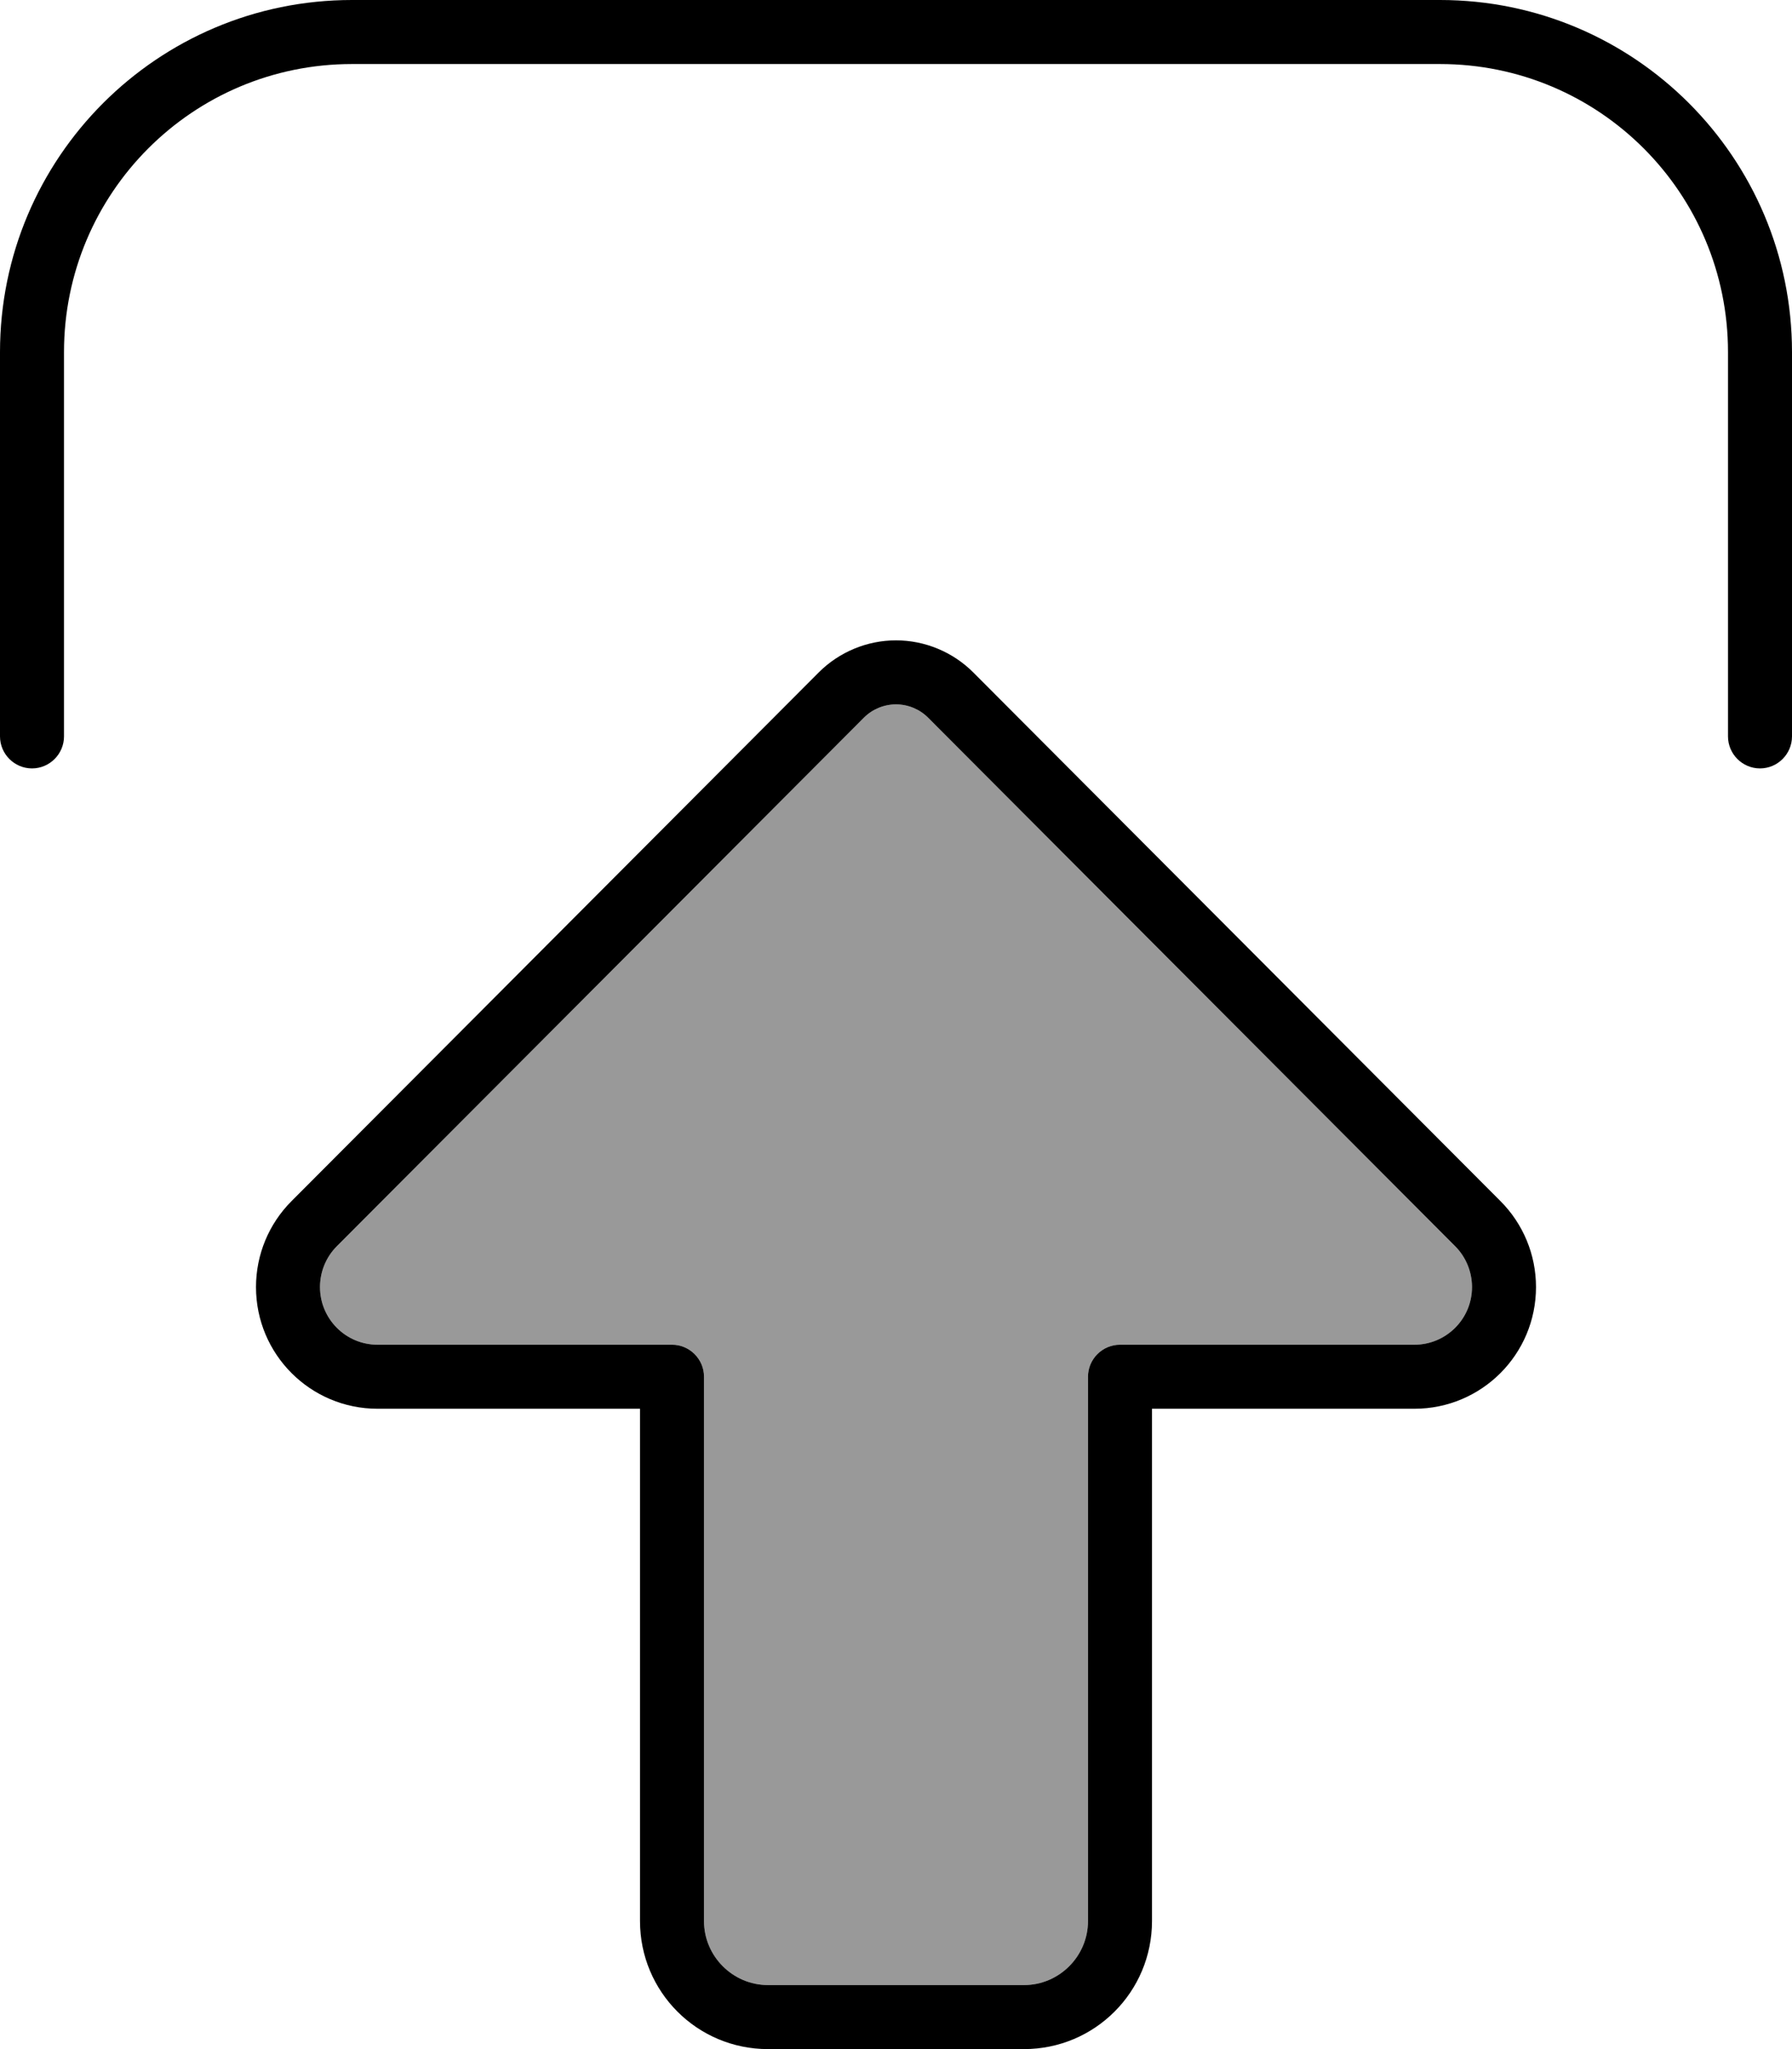 <svg xmlns="http://www.w3.org/2000/svg" viewBox="0 0 448 512"><!--! Font Awesome Pro 6.7.1 by @fontawesome - https://fontawesome.com License - https://fontawesome.com/license (Commercial License) Copyright 2024 Fonticons, Inc. --><defs><style>.fa-secondary{opacity:.4}</style></defs><path class="fa-secondary" d="M80 321.6c0 8 6.5 14.4 14.4 14.4l73.6 0c4.4 0 8 3.6 8 8l0 136c0 8.8 7.2 16 16 16l64 0c8.8 0 16-7.2 16-16l0-136c0-4.4 3.6-8 8-8l73.6 0c8 0 14.4-6.5 14.4-14.4c0-3.8-1.5-7.5-4.2-10.2L232 179.3c-2.1-2.1-5-3.3-8-3.3s-5.9 1.2-8 3.3L84.2 311.4c-2.7 2.7-4.2 6.4-4.2 10.2z"/><path class="fa-primary" d="M216 179.3c2.1-2.1 5-3.3 8-3.3s5.9 1.2 8 3.3L363.8 311.4c2.7 2.7 4.2 6.4 4.2 10.2c0 8-6.5 14.4-14.4 14.4L280 336c-4.4 0-8 3.6-8 8l0 136c0 8.8-7.2 16-16 16l-64 0c-8.8 0-16-7.2-16-16l0-136c0-4.4-3.6-8-8-8l-73.6 0c-8 0-14.4-6.5-14.4-14.4c0-3.8 1.5-7.5 4.2-10.2L216 179.3zm8-19.3c-7.2 0-14.2 2.9-19.3 8L72.9 300.1c-5.7 5.7-8.9 13.4-8.9 21.5C64 338.4 77.6 352 94.4 352l65.6 0 0 128c0 17.7 14.3 32 32 32l64 0c17.7 0 32-14.3 32-32l0-128 65.6 0c16.8 0 30.4-13.6 30.4-30.4c0-8.1-3.2-15.8-8.9-21.5L243.3 168c-5.1-5.1-12.1-8-19.3-8zM16 184l0-96c0-39.8 32.2-72 72-72l272 0c39.8 0 72 32.2 72 72l0 96c0 4.4 3.6 8 8 8s8-3.6 8-8l0-96c0-48.6-39.4-88-88-88L88 0C39.4 0 0 39.4 0 88l0 96c0 4.4 3.6 8 8 8s8-3.6 8-8z"/></svg>